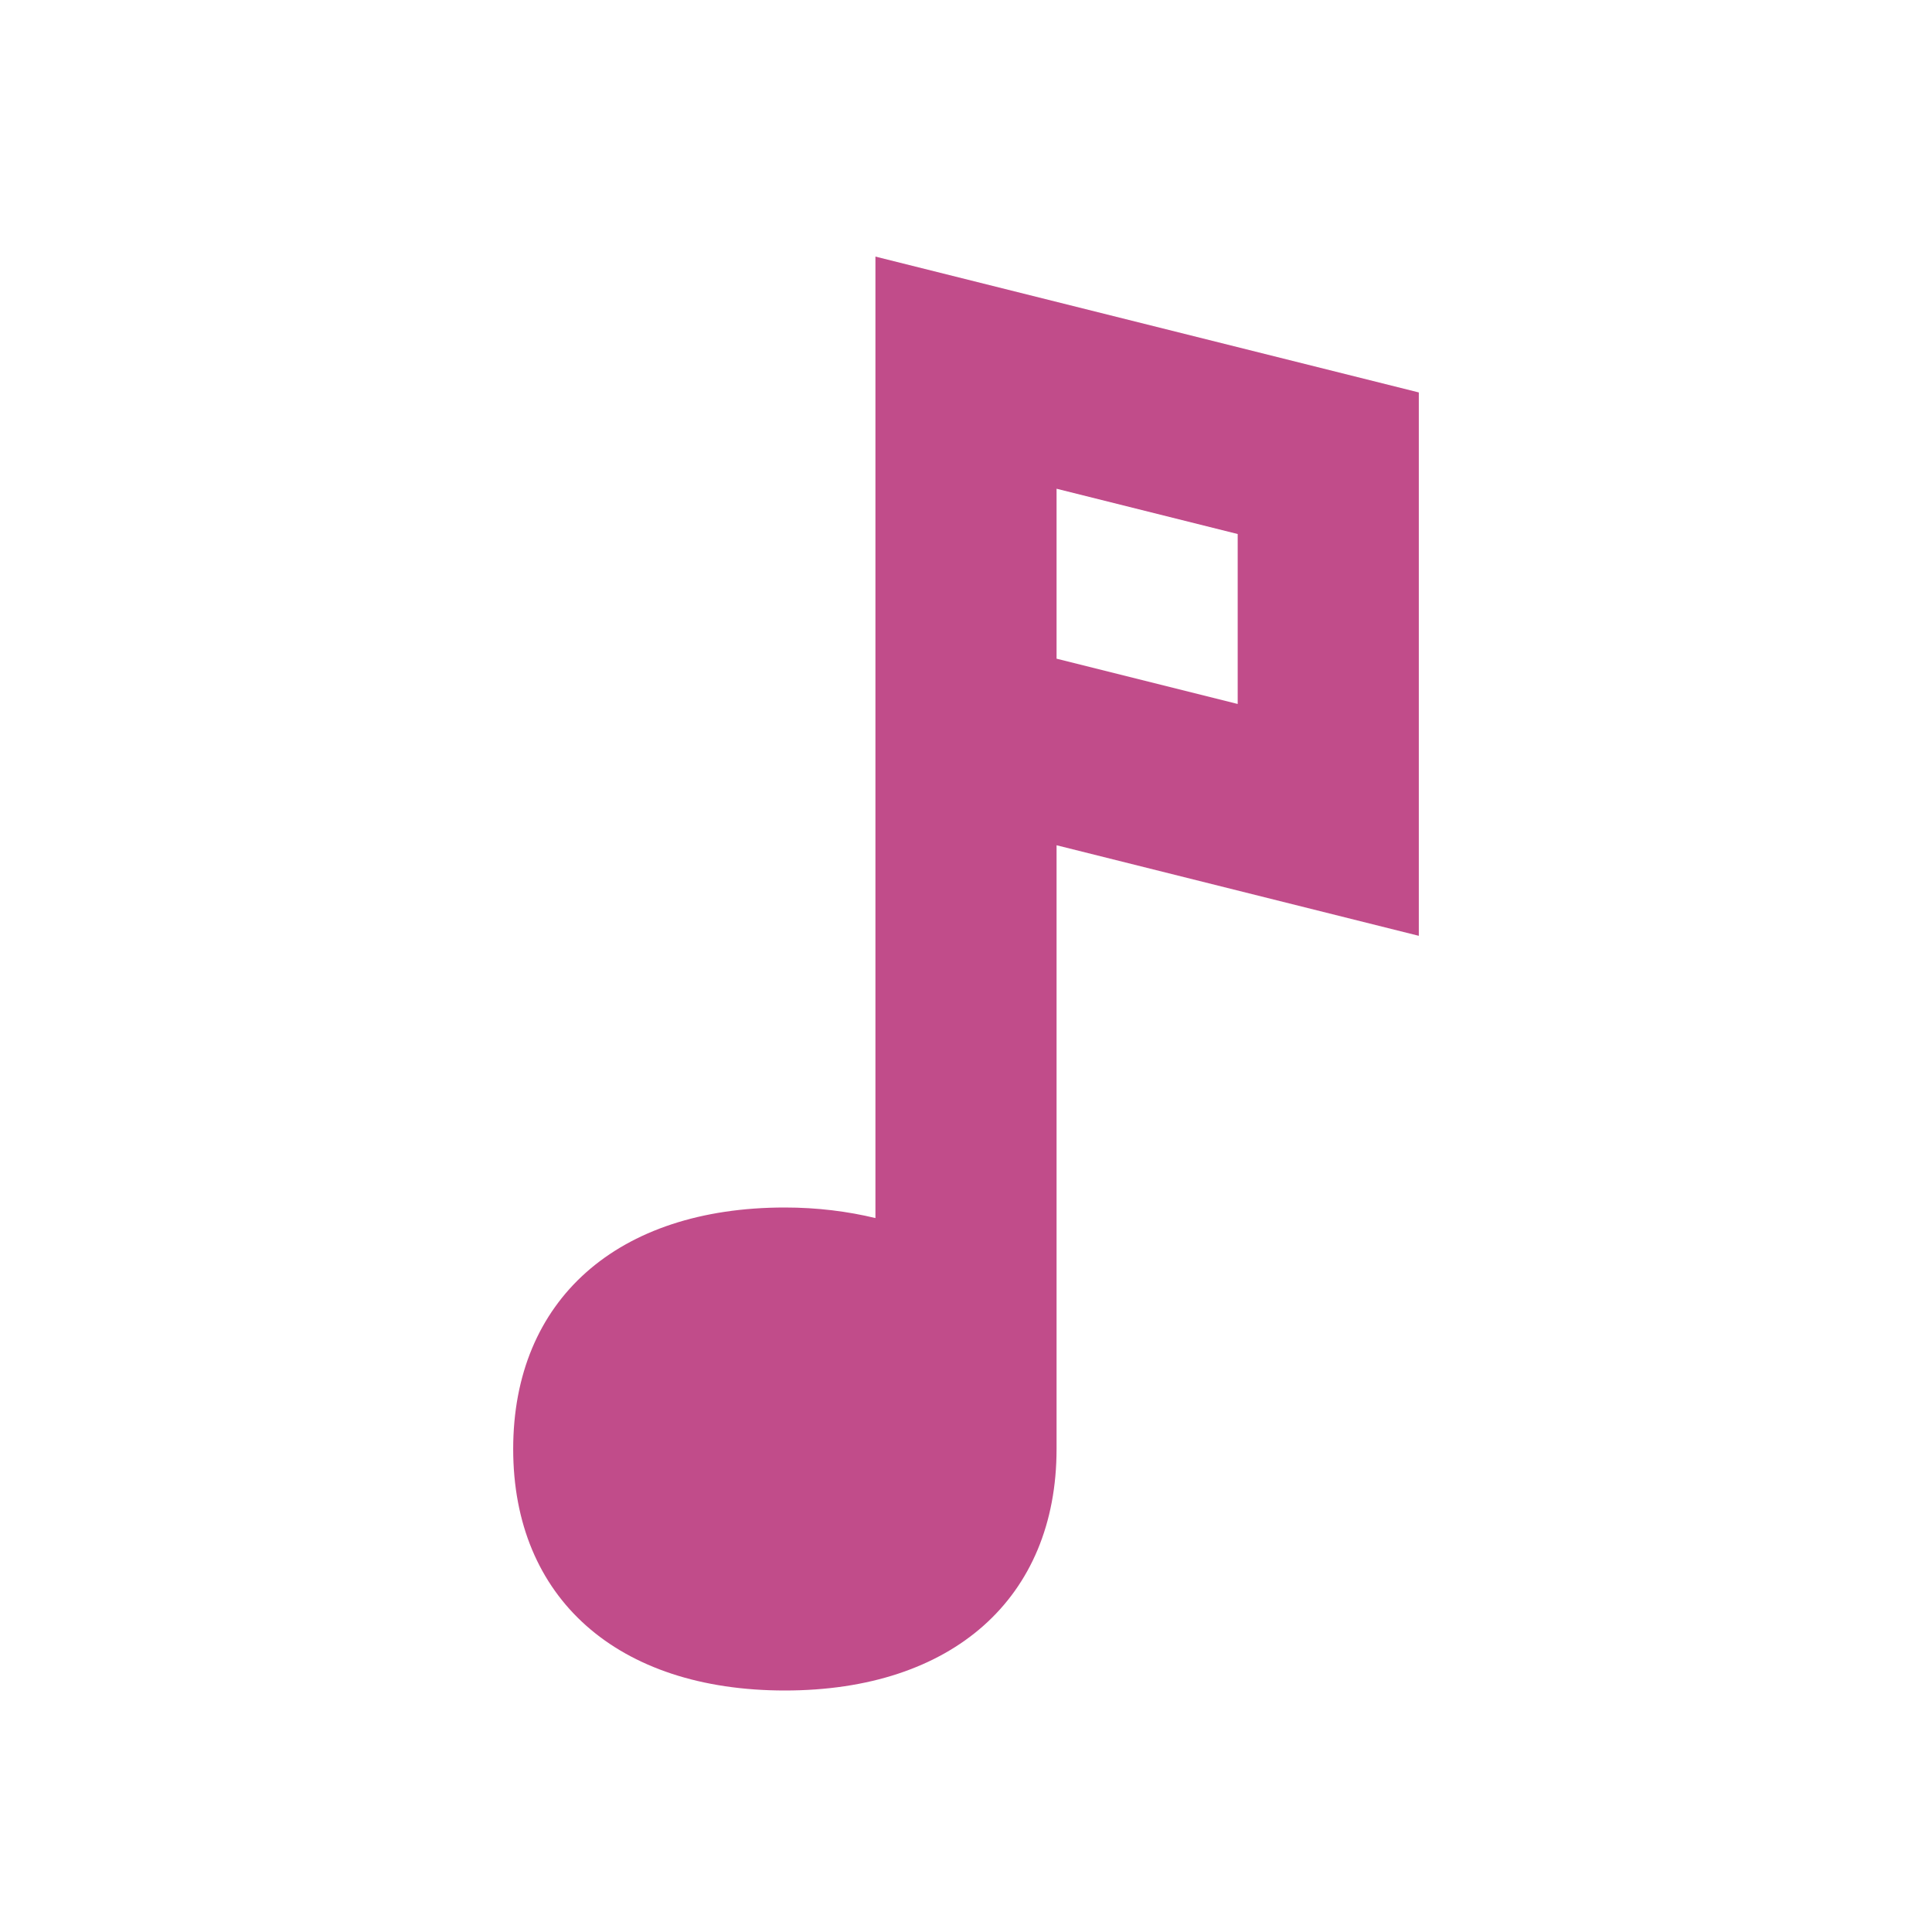 <svg xmlns="http://www.w3.org/2000/svg"  viewBox="0 0 64 64"><defs fill="#C14C8A" /><path  d="m47,13l-18-4.5v31.85c-.91-.22-1.92-.35-3-.35-5.55,0-9,3.06-9,8s3.45,8,9,8,9-3.06,9-8v-20l12,3V13Zm-6,10.32l-6-1.5v-5.63l6,1.5v5.63Z" fill="#C14C8A" /></svg>
